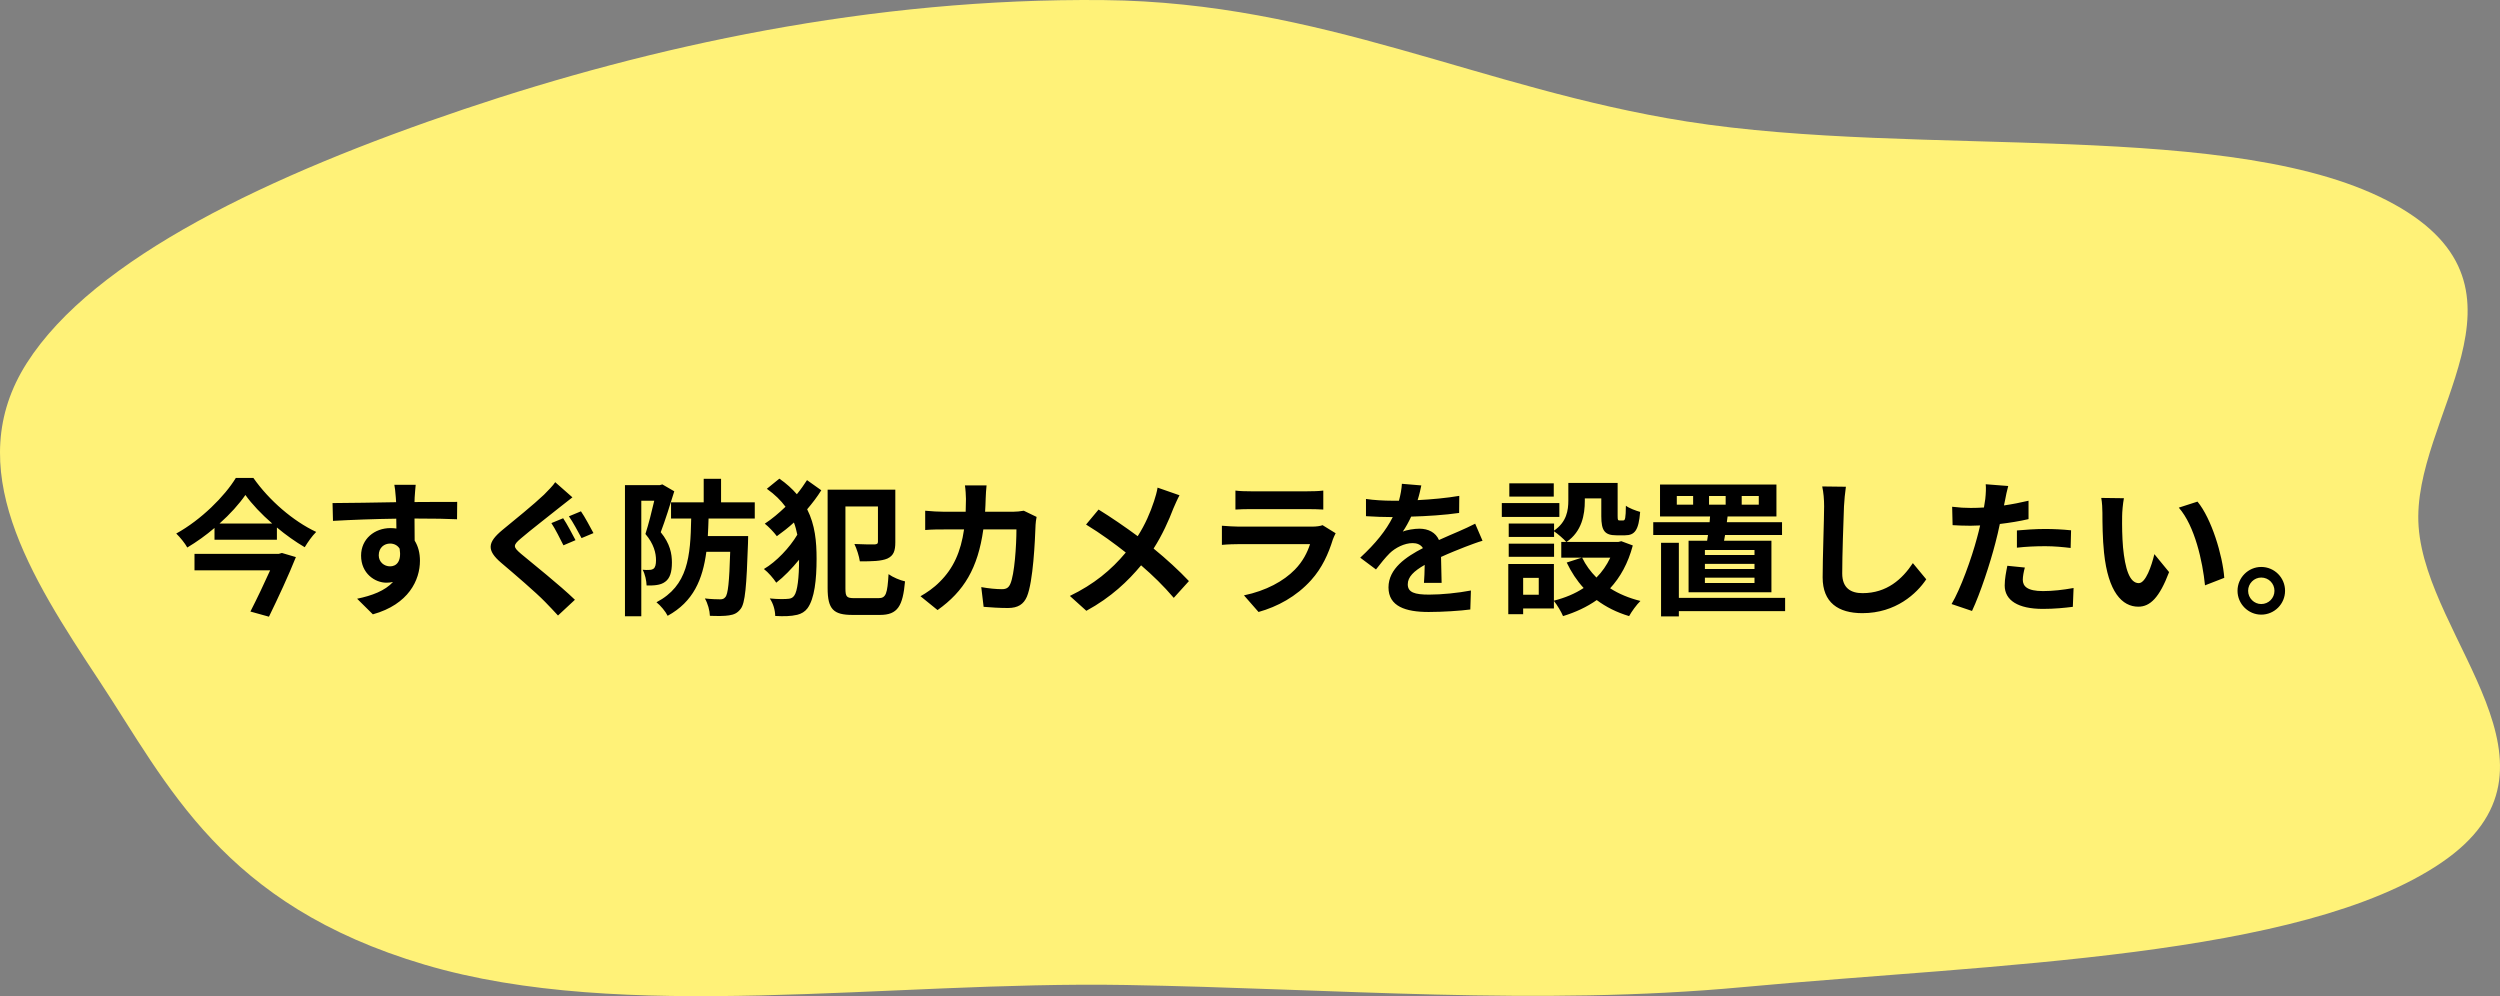 <svg width="261" height="104" viewBox="0 0 261 104" fill="none" xmlns="http://www.w3.org/2000/svg">
<rect x="0" y="0" width="261" height="104" fill="#808080" stroke="none"/>
<path fill-rule="evenodd" clip-rule="evenodd" d="M252.503 54.978C253.361 66.912 269.536 80.074 254.891 90.055C240.236 100.044 208.114 100.622 181.966 103.054C160.495 105.051 139.425 103.206 117.511 102.832C92.576 102.407 65.123 106.873 44.321 100.707C23.209 94.45 17.543 81.939 10.363 71.074C3.171 60.191 -4.16 48.802 2.807 37.89C9.795 26.944 28.142 18.239 48.467 11.39C67.882 4.848 90.925 -0.237 115.224 0.009C138.052 0.239 154.541 9.274 176.068 12.679C200.563 16.554 233.614 12.283 249.948 21.322C266.048 30.232 251.679 43.527 252.503 54.978Z" fill="#FFF278"/>
<path d="M29.109 57.822H20.305V59.543H28.202C27.603 60.88 26.819 62.524 26.143 63.845L28.079 64.383C29.032 62.431 30.138 60.05 30.891 58.16L29.431 57.73L29.109 57.822ZM22.917 54.657C24.023 53.674 24.96 52.629 25.621 51.676C26.297 52.629 27.296 53.674 28.417 54.657H22.917ZM24.622 49.894C23.47 51.799 20.996 54.273 18.399 55.702C18.799 56.086 19.321 56.731 19.552 57.161C20.55 56.562 21.518 55.871 22.394 55.118V56.347H28.909V55.072C29.846 55.855 30.845 56.562 31.813 57.131C32.151 56.578 32.55 55.994 33.011 55.533C30.614 54.411 28.095 52.245 26.451 49.894H24.622ZM43.398 50.616H41.17C41.216 50.8 41.278 51.323 41.324 51.953C41.339 52.076 41.339 52.229 41.354 52.429C39.265 52.46 36.468 52.521 34.717 52.521L34.763 54.38C36.653 54.273 39.05 54.181 41.37 54.15C41.385 54.488 41.385 54.841 41.385 55.179C41.185 55.149 40.986 55.133 40.77 55.133C39.096 55.133 37.697 56.27 37.697 58.007C37.697 59.881 39.157 60.834 40.34 60.834C40.586 60.834 40.817 60.803 41.032 60.757C40.187 61.679 38.834 62.186 37.283 62.508L38.927 64.137C42.676 63.092 43.843 60.542 43.843 58.544C43.843 57.745 43.659 57.023 43.29 56.439C43.29 55.763 43.275 54.918 43.275 54.135C45.364 54.135 46.793 54.165 47.715 54.211L47.731 52.398C46.932 52.383 44.827 52.414 43.275 52.414C43.29 52.229 43.29 52.06 43.29 51.937C43.306 51.692 43.367 50.862 43.398 50.616ZM39.541 57.976C39.541 57.161 40.125 56.747 40.724 56.747C41.139 56.747 41.508 56.931 41.723 57.284C41.938 58.636 41.37 59.128 40.724 59.128C40.11 59.128 39.541 58.682 39.541 57.976ZM58.793 54.104L57.564 54.611C57.979 55.225 58.501 56.301 58.824 56.931L60.084 56.393C59.792 55.84 59.193 54.688 58.793 54.104ZM60.652 53.382L59.392 53.904C59.823 54.503 60.36 55.533 60.714 56.178L61.958 55.656C61.651 55.087 61.052 53.95 60.652 53.382ZM59.761 51.922L57.964 50.34C57.733 50.708 57.226 51.2 56.796 51.645C55.751 52.644 53.646 54.35 52.448 55.333C50.896 56.624 50.788 57.438 52.309 58.744C53.723 59.942 55.966 61.863 56.903 62.831C57.349 63.292 57.825 63.784 58.255 64.26L60.022 62.616C58.455 61.095 55.551 58.79 54.399 57.822C53.554 57.1 53.538 56.931 54.368 56.224C55.382 55.348 57.426 53.781 58.409 52.982C58.778 52.69 59.285 52.291 59.761 51.922ZM69.149 50.57L68.888 50.647H65.246V64.337H66.952V52.275H68.304C68.058 53.351 67.705 54.749 67.382 55.748C68.273 56.793 68.488 57.761 68.488 58.483C68.488 58.928 68.412 59.236 68.227 59.374C68.089 59.466 67.951 59.497 67.782 59.497C67.582 59.512 67.367 59.512 67.09 59.481C67.351 59.942 67.49 60.649 67.505 61.126C67.874 61.126 68.243 61.126 68.534 61.079C68.888 61.033 69.195 60.926 69.441 60.741C69.933 60.388 70.148 59.743 70.148 58.729C70.148 57.822 69.963 56.762 68.98 55.563C69.441 54.35 69.979 52.644 70.394 51.292L69.149 50.57ZM78.798 54.135V52.444H75.279V49.986H73.466V52.444H70.056V54.135H72.16C72.084 58.114 71.838 61.141 68.534 62.877C68.965 63.215 69.487 63.845 69.702 64.291C72.391 62.816 73.359 60.496 73.743 57.607H76.232C76.14 60.772 76.002 62.047 75.725 62.339C75.587 62.508 75.449 62.57 75.187 62.57C74.88 62.57 74.25 62.554 73.589 62.478C73.897 63 74.097 63.753 74.112 64.291C74.911 64.321 75.648 64.321 76.109 64.245C76.632 64.168 76.985 64.014 77.323 63.569C77.799 62.969 77.938 61.202 78.091 56.716C78.091 56.485 78.107 55.963 78.107 55.963H73.897C73.927 55.379 73.958 54.764 73.974 54.135H78.798ZM84.252 50.124C83.945 50.601 83.592 51.108 83.192 51.599C82.701 51.031 82.102 50.478 81.364 49.971L80.058 51.031C80.903 51.63 81.518 52.245 82.009 52.905C81.318 53.566 80.596 54.181 79.843 54.672C80.242 54.98 80.811 55.579 81.103 55.978C81.702 55.548 82.317 55.072 82.885 54.549C83.039 54.949 83.146 55.379 83.239 55.825C82.439 57.177 81.041 58.652 79.751 59.405C80.212 59.758 80.749 60.388 81.041 60.834C81.825 60.234 82.67 59.359 83.423 58.437C83.423 60.296 83.254 61.74 82.916 62.186C82.778 62.37 82.655 62.462 82.378 62.508C81.978 62.554 81.302 62.57 80.365 62.478C80.734 63.015 80.918 63.691 80.934 64.306C81.794 64.352 82.532 64.352 83.239 64.183C83.669 64.076 84.037 63.86 84.299 63.507C85.036 62.508 85.251 60.511 85.251 58.329C85.251 56.547 85.098 54.811 84.268 53.167C84.806 52.537 85.313 51.876 85.743 51.185L84.252 50.124ZM89.2 62.447C88.386 62.447 88.263 62.309 88.263 61.417V52.875H91.658V56.547C91.658 56.762 91.566 56.823 91.29 56.839C91.028 56.839 90.045 56.839 89.2 56.793C89.446 57.3 89.692 58.068 89.768 58.606C91.044 58.606 91.996 58.59 92.642 58.314C93.302 58.007 93.471 57.499 93.471 56.608V51.123H86.404V61.402C86.404 63.615 87.018 64.198 89 64.198H91.873C93.717 64.198 94.255 63.277 94.485 60.695C93.978 60.588 93.21 60.265 92.765 59.942C92.642 61.971 92.503 62.447 91.72 62.447H89.2ZM102.997 50.678H100.739C100.8 51.046 100.846 51.753 100.846 52.091C100.846 52.552 100.831 52.998 100.816 53.428H98.618C98.035 53.428 97.236 53.382 96.59 53.32V55.333C97.251 55.272 98.096 55.272 98.618 55.272H100.647C100.309 57.607 99.54 59.328 98.112 60.741C97.497 61.371 96.729 61.894 96.099 62.247L97.881 63.691C100.631 61.74 102.091 59.328 102.659 55.272H106.116C106.116 56.931 105.917 60.004 105.471 60.972C105.302 61.341 105.087 61.51 104.595 61.51C103.996 61.51 103.197 61.433 102.444 61.294L102.69 63.353C103.428 63.415 104.35 63.476 105.225 63.476C106.285 63.476 106.869 63.077 107.207 62.293C107.868 60.726 108.052 56.439 108.114 54.78C108.114 54.611 108.175 54.211 108.221 53.966L106.885 53.32C106.516 53.382 106.116 53.428 105.732 53.428H102.844C102.875 52.982 102.89 52.521 102.905 52.045C102.921 51.676 102.951 51.031 102.997 50.678ZM123.141 51.707L120.851 50.908C120.79 51.307 120.621 51.922 120.482 52.322C120.083 53.535 119.561 54.749 118.777 55.978C117.532 55.056 115.919 53.95 114.69 53.197L113.384 54.764C114.951 55.717 116.426 56.808 117.532 57.684C116.011 59.512 114.198 61.003 111.694 62.216L113.415 63.768C116.011 62.355 117.778 60.649 119.13 59.02C120.36 60.081 121.466 61.156 122.541 62.416L124.124 60.665C123.079 59.558 121.788 58.375 120.436 57.269C121.343 55.855 122.034 54.304 122.495 53.09C122.649 52.736 122.941 52.06 123.141 51.707ZM128.979 51.215V53.197C129.425 53.167 130.085 53.151 130.577 53.151H136.462C137.015 53.151 137.737 53.167 138.152 53.197V51.215C137.722 51.277 136.969 51.292 136.492 51.292H130.577C130.055 51.292 129.409 51.277 128.979 51.215ZM139.442 55.671L138.075 54.826C137.86 54.918 137.445 54.98 136.953 54.98H129.348C128.872 54.98 128.211 54.934 127.566 54.887V56.885C128.211 56.823 128.979 56.808 129.348 56.808H136.769C136.492 57.669 136.016 58.621 135.186 59.466C134.019 60.665 132.175 61.679 129.87 62.155L131.391 63.891C133.358 63.338 135.325 62.293 136.877 60.572C138.029 59.297 138.69 57.807 139.151 56.316C139.212 56.147 139.335 55.871 139.442 55.671ZM148.385 50.678L146.357 50.508C146.326 51.062 146.218 51.661 146.049 52.275C145.803 52.275 145.542 52.275 145.312 52.275C144.528 52.275 143.391 52.214 142.608 52.091V53.889C143.453 53.95 144.574 53.981 145.204 53.981C145.266 53.981 145.327 53.981 145.404 53.981C144.713 55.364 143.622 56.731 142.008 58.222L143.652 59.451C144.175 58.775 144.62 58.222 145.081 57.761C145.665 57.192 146.618 56.7 147.478 56.7C147.908 56.7 148.323 56.839 148.554 57.223C146.802 58.129 144.958 59.359 144.958 61.325C144.958 63.307 146.741 63.891 149.153 63.891C150.597 63.891 152.487 63.768 153.501 63.63L153.563 61.648C152.211 61.909 150.505 62.078 149.199 62.078C147.693 62.078 146.971 61.848 146.971 61.003C146.971 60.234 147.586 59.635 148.738 58.974C148.723 59.651 148.707 60.388 148.661 60.849H150.505C150.49 60.142 150.459 59.005 150.444 58.145C151.381 57.715 152.257 57.377 152.948 57.1C153.47 56.9 154.285 56.593 154.776 56.455L154.008 54.672C153.44 54.964 152.902 55.21 152.303 55.471C151.673 55.748 151.027 56.009 150.228 56.378C149.89 55.594 149.122 55.195 148.185 55.195C147.678 55.195 146.848 55.318 146.449 55.502C146.756 55.056 147.063 54.503 147.325 53.935C148.984 53.889 150.874 53.766 152.333 53.551L152.349 51.768C150.997 51.999 149.46 52.137 148.001 52.214C148.2 51.569 148.308 51.062 148.385 50.678ZM162.213 50.462H157.573V51.845H162.213V50.462ZM162.797 52.521H156.789V53.966H162.797V52.521ZM162.244 56.762H157.511V58.129H162.244V56.762ZM168.113 58.222C167.744 59.005 167.268 59.697 166.669 60.296C166.054 59.681 165.547 58.99 165.178 58.222H168.113ZM160.646 62.093H159.017V60.327H160.646V62.093ZM169.265 56.501L168.958 56.578H163.55C165.148 55.487 165.455 53.735 165.455 52.291V52.03H167.176V53.889C167.176 55.41 167.529 55.886 168.758 55.886H169.649C170.679 55.886 171.078 55.348 171.232 53.443C170.786 53.32 170.08 53.059 169.742 52.798C169.726 54.135 169.665 54.334 169.465 54.334H169.081C168.912 54.334 168.881 54.288 168.881 53.858V50.416H163.734V52.245C163.734 53.274 163.565 54.488 162.244 55.395V54.657H157.511V56.055H162.244V55.471C162.612 55.717 163.258 56.27 163.519 56.578H162.997V58.222H165.132L163.565 58.729C164.041 59.727 164.625 60.618 165.332 61.387C164.425 61.986 163.381 62.416 162.228 62.708V58.882H157.465V64.122H159.017V63.522H162.228V62.739C162.566 63.154 162.997 63.876 163.181 64.321C164.487 63.922 165.67 63.369 166.699 62.647C167.667 63.369 168.789 63.937 170.08 64.321C170.341 63.845 170.863 63.123 171.263 62.739C170.08 62.447 169.004 62.001 168.098 61.417C169.158 60.265 169.972 58.805 170.464 56.946L169.265 56.501ZM178.423 51.784H180.159V52.69H178.423V51.784ZM176.763 52.69H175.058V51.784H176.763V52.69ZM181.834 51.784H183.616V52.69H181.834V51.784ZM183.17 57.945H177.992V57.423H183.17V57.945ZM183.17 59.405H177.992V58.867H183.17V59.405ZM183.17 60.864H177.992V60.311H183.17V60.864ZM176.287 56.455V61.832H184.937V56.455H179.99L180.097 55.855H186.044V54.519H180.282L180.359 53.919H185.46V50.585H173.306V53.919H178.53L178.484 54.519H172.599V55.855H178.315C178.284 56.071 178.254 56.27 178.223 56.455H176.287ZM186.366 62.416H175.273V56.67H173.414V64.352H175.273V63.799H186.366V62.416ZM192.712 50.816L190.238 50.785C190.376 51.4 190.438 52.137 190.438 52.859C190.438 54.181 190.284 58.222 190.284 60.281C190.284 62.908 191.913 64.014 194.433 64.014C197.936 64.014 200.118 61.955 201.101 60.48L199.703 58.79C198.597 60.465 196.983 61.925 194.448 61.925C193.25 61.925 192.328 61.417 192.328 59.866C192.328 57.96 192.451 54.519 192.512 52.859C192.543 52.245 192.62 51.461 192.712 50.816ZM211.395 59.251L209.567 59.067C209.444 59.681 209.29 60.419 209.29 61.126C209.29 62.677 210.689 63.569 213.27 63.569C214.499 63.569 215.544 63.461 216.404 63.353L216.481 61.387C215.375 61.586 214.315 61.709 213.285 61.709C211.641 61.709 211.18 61.202 211.18 60.526C211.18 60.188 211.272 59.681 211.395 59.251ZM209.659 50.739L207.308 50.555C207.354 50.908 207.324 51.538 207.262 52.106C207.231 52.352 207.185 52.644 207.124 52.982C206.648 53.013 206.187 53.028 205.741 53.028C205.111 53.028 204.589 52.998 203.805 52.905L203.851 54.826C204.389 54.857 204.973 54.887 205.71 54.887C206.033 54.887 206.371 54.872 206.724 54.857C206.632 55.302 206.509 55.733 206.402 56.147C205.833 58.298 204.666 61.525 203.744 63.062L205.879 63.784C206.74 61.955 207.769 58.821 208.322 56.67C208.491 56.04 208.645 55.364 208.783 54.703C209.813 54.58 210.858 54.411 211.779 54.196V52.275C210.934 52.475 210.074 52.644 209.214 52.767C209.26 52.552 209.306 52.352 209.336 52.183C209.398 51.845 209.536 51.154 209.659 50.739ZM210.566 55.379V57.177C211.534 57.069 212.486 57.023 213.531 57.023C214.468 57.023 215.405 57.115 216.174 57.208L216.22 55.364C215.313 55.272 214.391 55.225 213.516 55.225C212.532 55.225 211.426 55.302 210.566 55.379ZM221.736 52.014L219.37 51.983C219.462 52.46 219.492 53.12 219.492 53.551C219.492 54.488 219.508 56.286 219.661 57.699C220.092 61.817 221.551 63.338 223.241 63.338C224.471 63.338 225.439 62.401 226.453 59.727L224.916 57.853C224.624 59.082 224.01 60.88 223.288 60.88C222.32 60.88 221.859 59.359 221.644 57.146C221.551 56.04 221.536 54.887 221.551 53.889C221.551 53.459 221.628 52.567 221.736 52.014ZM229.418 52.368L227.467 52.998C229.142 54.903 229.956 58.636 230.202 61.11L232.214 60.327C232.045 57.976 230.878 54.135 229.418 52.368ZM236.071 59.19C234.719 59.19 233.597 60.311 233.597 61.679C233.597 63.046 234.719 64.168 236.071 64.168C237.454 64.168 238.56 63.046 238.56 61.679C238.56 60.311 237.454 59.19 236.071 59.19ZM236.071 63.062C235.333 63.062 234.704 62.447 234.704 61.679C234.704 60.91 235.333 60.296 236.071 60.296C236.839 60.296 237.454 60.91 237.454 61.679C237.454 62.447 236.839 63.062 236.071 63.062Z" fill="black"/>
</svg>
